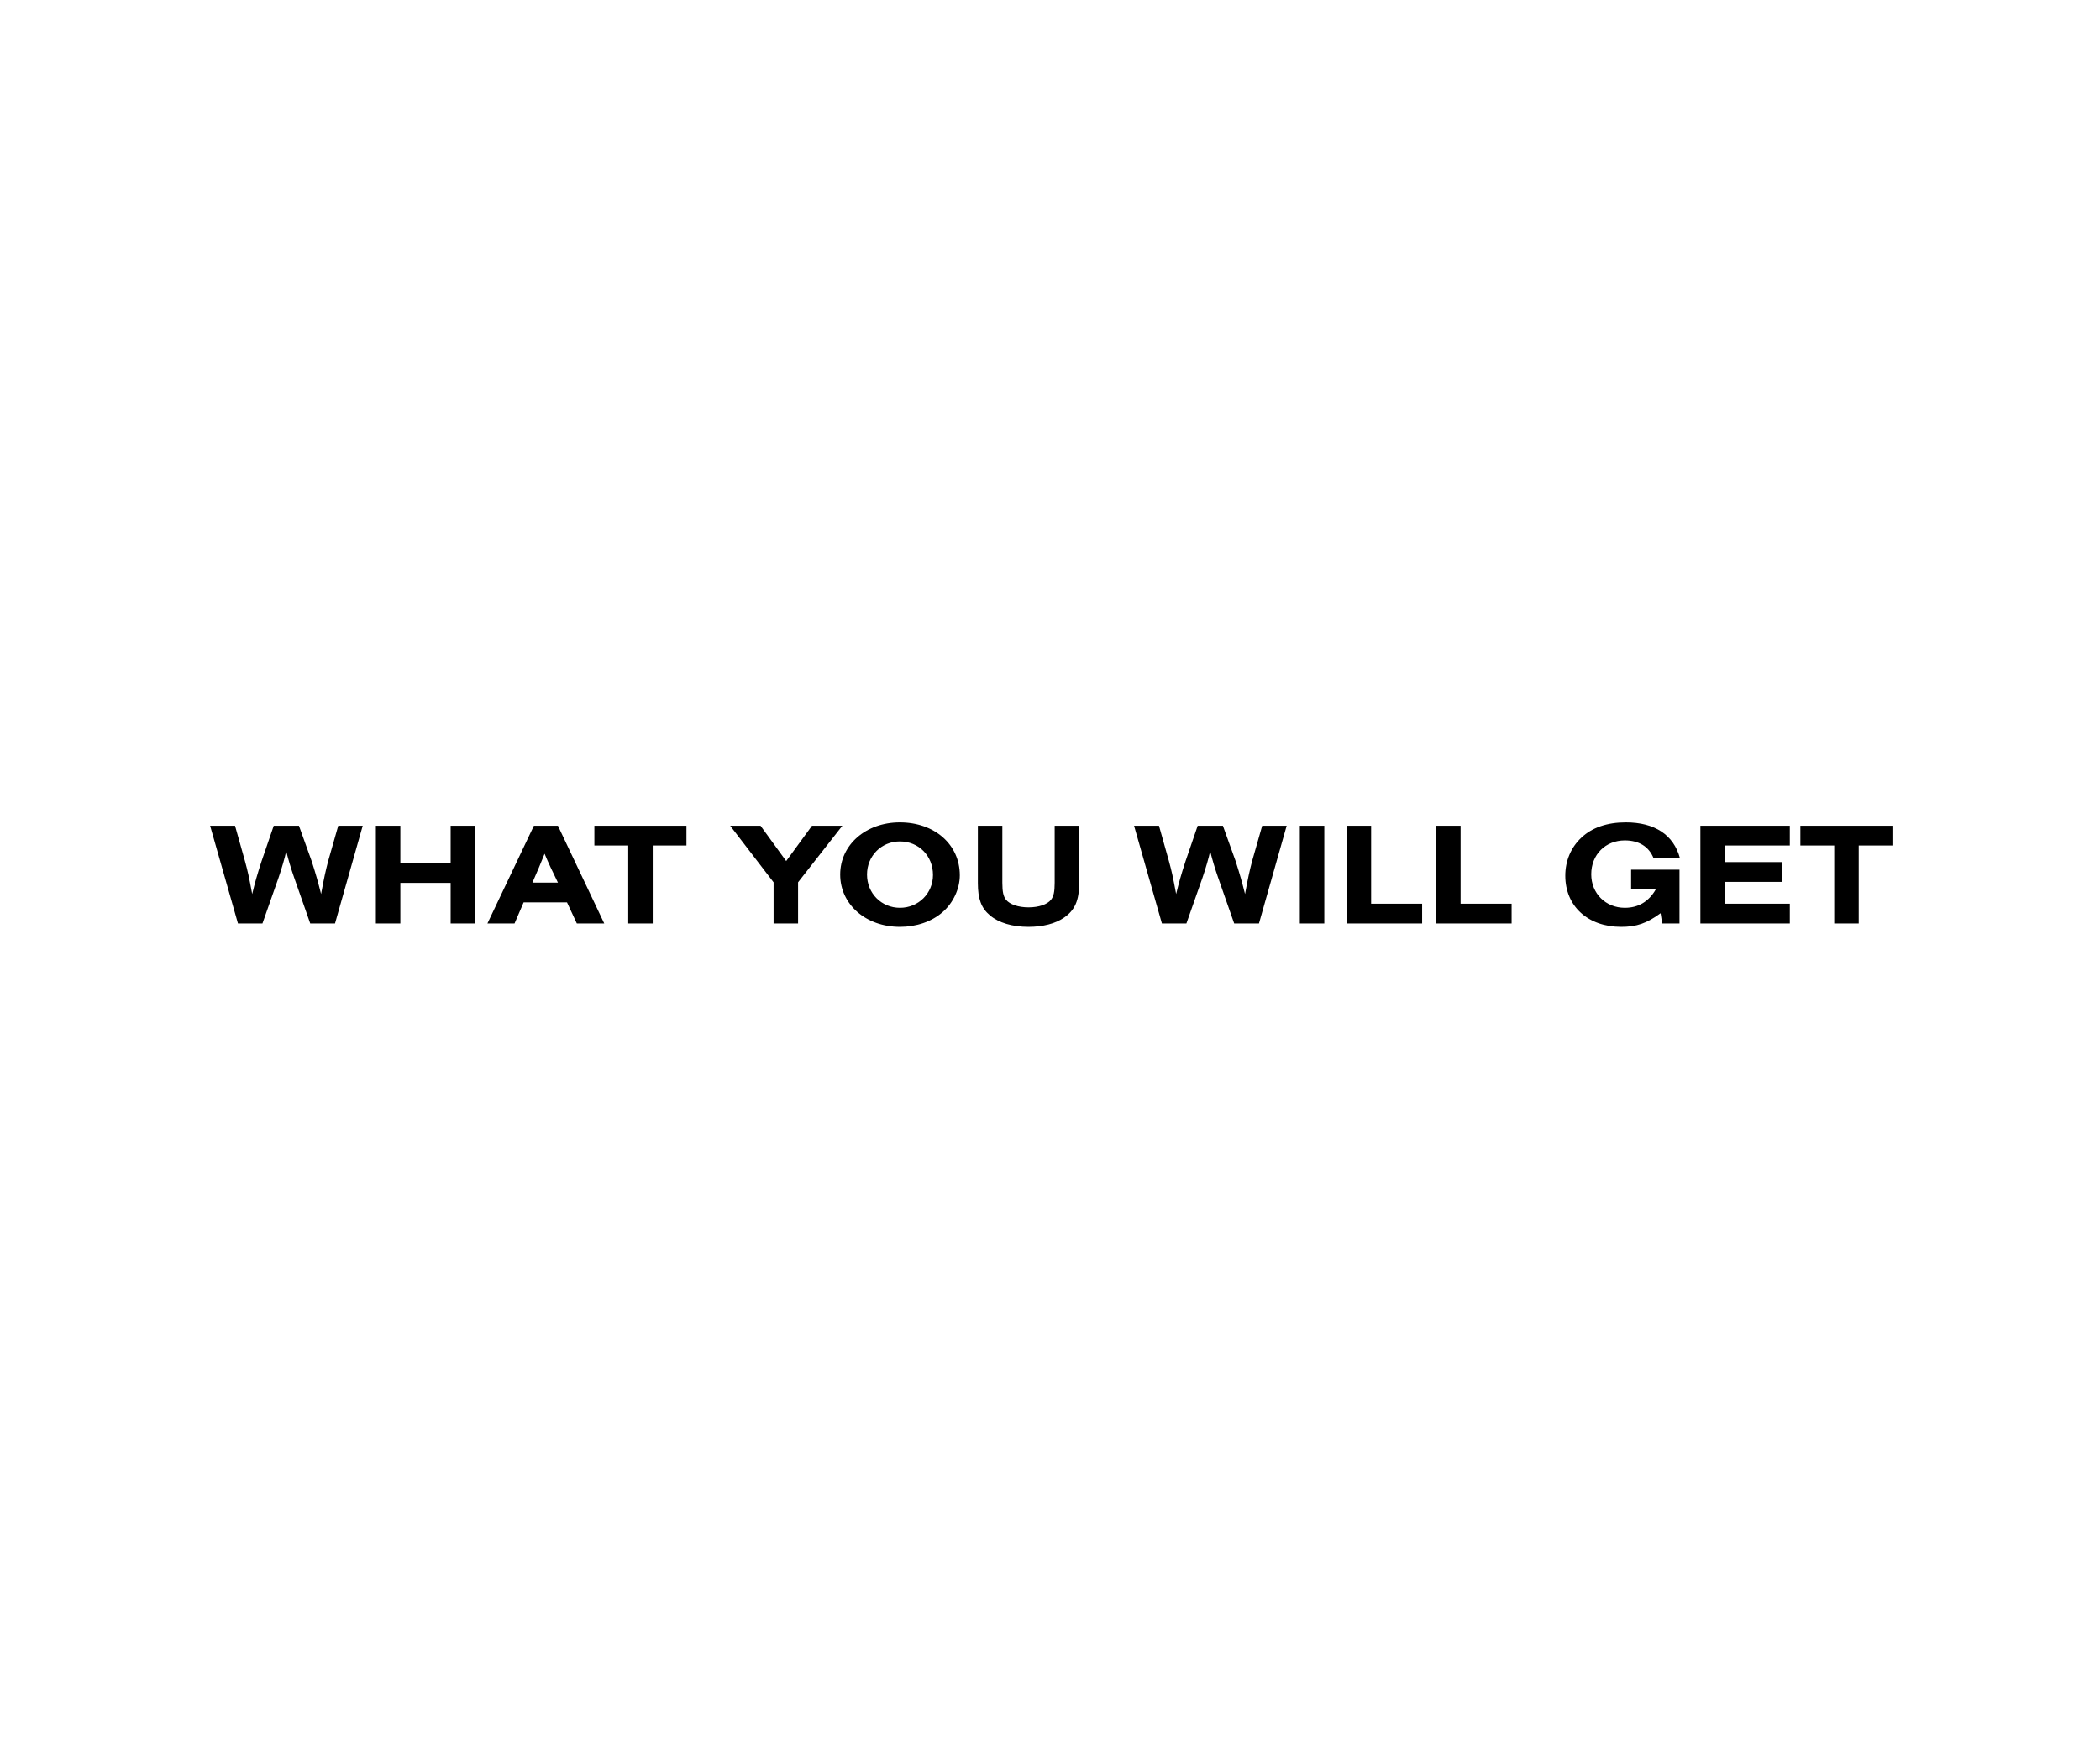 <svg width="573" height="474" viewBox="0 0 573 474" fill="none" xmlns="http://www.w3.org/2000/svg">
<rect width="573" height="474" fill="white"/>
<path d="M91.411 252H84.651L80.251 239.44C79.411 237.04 78.651 234.48 78.091 232.24C77.811 233.76 76.811 237.2 75.971 239.6L71.611 252H64.931L57.331 225.32H64.131L66.851 235C67.611 237.8 67.891 239 68.811 243.96C69.571 240.84 70.131 238.8 71.371 235L74.691 225.32H81.571L85.051 235C86.291 238.88 86.771 240.64 87.611 243.96C88.531 239 88.811 237.8 89.531 235L92.291 225.32H98.971L91.411 252ZM122.96 240.92H109.24V252H102.56V225.32H109.24V235.52H122.96V225.32H129.64V252H122.96V240.92ZM154.715 246.24H142.875L140.395 252H132.995L145.675 225.32H152.235L164.875 252H157.395L154.715 246.24ZM152.235 240.84L150.235 236.68C149.475 235.04 149.115 234.2 148.595 232.96C148.075 234.24 147.955 234.56 147.035 236.76L145.275 240.84H152.235ZM178.102 230.72V252H171.422V230.72H162.182V225.32H187.302V230.72H178.102ZM217.759 252H211.079V240.76L199.239 225.32H207.519L214.519 234.96L221.559 225.32H229.839L217.759 240.76V252ZM245.531 224.4C255.011 224.4 261.891 230.44 261.891 238.84C261.891 242.52 260.091 246.4 257.171 248.92C254.251 251.48 250.051 252.92 245.571 252.92C236.251 252.92 229.251 246.8 229.251 238.64C229.251 230.52 236.251 224.4 245.531 224.4ZM245.531 229.6C240.491 229.6 236.571 233.56 236.571 238.64C236.571 243.76 240.491 247.72 245.571 247.72C250.611 247.72 254.571 243.76 254.571 238.76C254.571 233.52 250.691 229.6 245.531 229.6ZM287.777 225.32H294.457V241C294.457 245.72 293.297 248.36 290.337 250.4C287.977 252.04 284.577 252.92 280.617 252.92C276.217 252.92 272.497 251.8 270.137 249.8C267.737 247.8 266.817 245.28 266.817 241V225.32H273.497V240.88C273.497 243.36 273.777 244.6 274.497 245.52C275.537 246.8 277.857 247.6 280.657 247.6C283.417 247.6 285.777 246.8 286.777 245.52C287.497 244.6 287.777 243.36 287.777 240.88V225.32ZM343.52 252H336.76L332.36 239.44C331.52 237.04 330.76 234.48 330.2 232.24C329.92 233.76 328.92 237.2 328.08 239.6L323.72 252H317.04L309.44 225.32H316.24L318.96 235C319.72 237.8 320 239 320.92 243.96C321.68 240.84 322.24 238.8 323.48 235L326.8 225.32H333.68L337.16 235C338.4 238.88 338.88 240.64 339.72 243.96C340.64 239 340.92 237.8 341.64 235L344.4 225.32H351.08L343.52 252ZM361.349 252H354.669V225.32H361.349V252ZM388.042 252H367.442V225.32H374.122V246.6H388.042V252ZM412.456 252H391.856V225.32H398.536V246.6H412.456V252ZM458.263 252H453.543L453.103 249.2C449.343 251.96 446.543 252.92 442.343 252.92C433.263 252.92 427.103 247.28 427.103 238.96C427.103 234.88 428.663 231.2 431.503 228.56C434.423 225.8 438.543 224.4 443.623 224.4C451.503 224.4 456.663 227.8 458.383 234.16H451.183C449.903 231 447.183 229.32 443.343 229.32C438.063 229.32 434.183 233.2 434.183 238.56C434.183 243.8 438.103 247.72 443.343 247.72C447.023 247.72 449.863 246.04 451.783 242.72H445.063V237.32H458.263V252ZM488.366 252H463.966V225.32H488.366V230.72H470.646V235.24H486.326V240.64H470.646V246.6H488.366V252ZM507.165 230.72V252H500.485V230.72H491.245V225.32H516.365V230.72H507.165Z" fill="black"/>
</svg>
